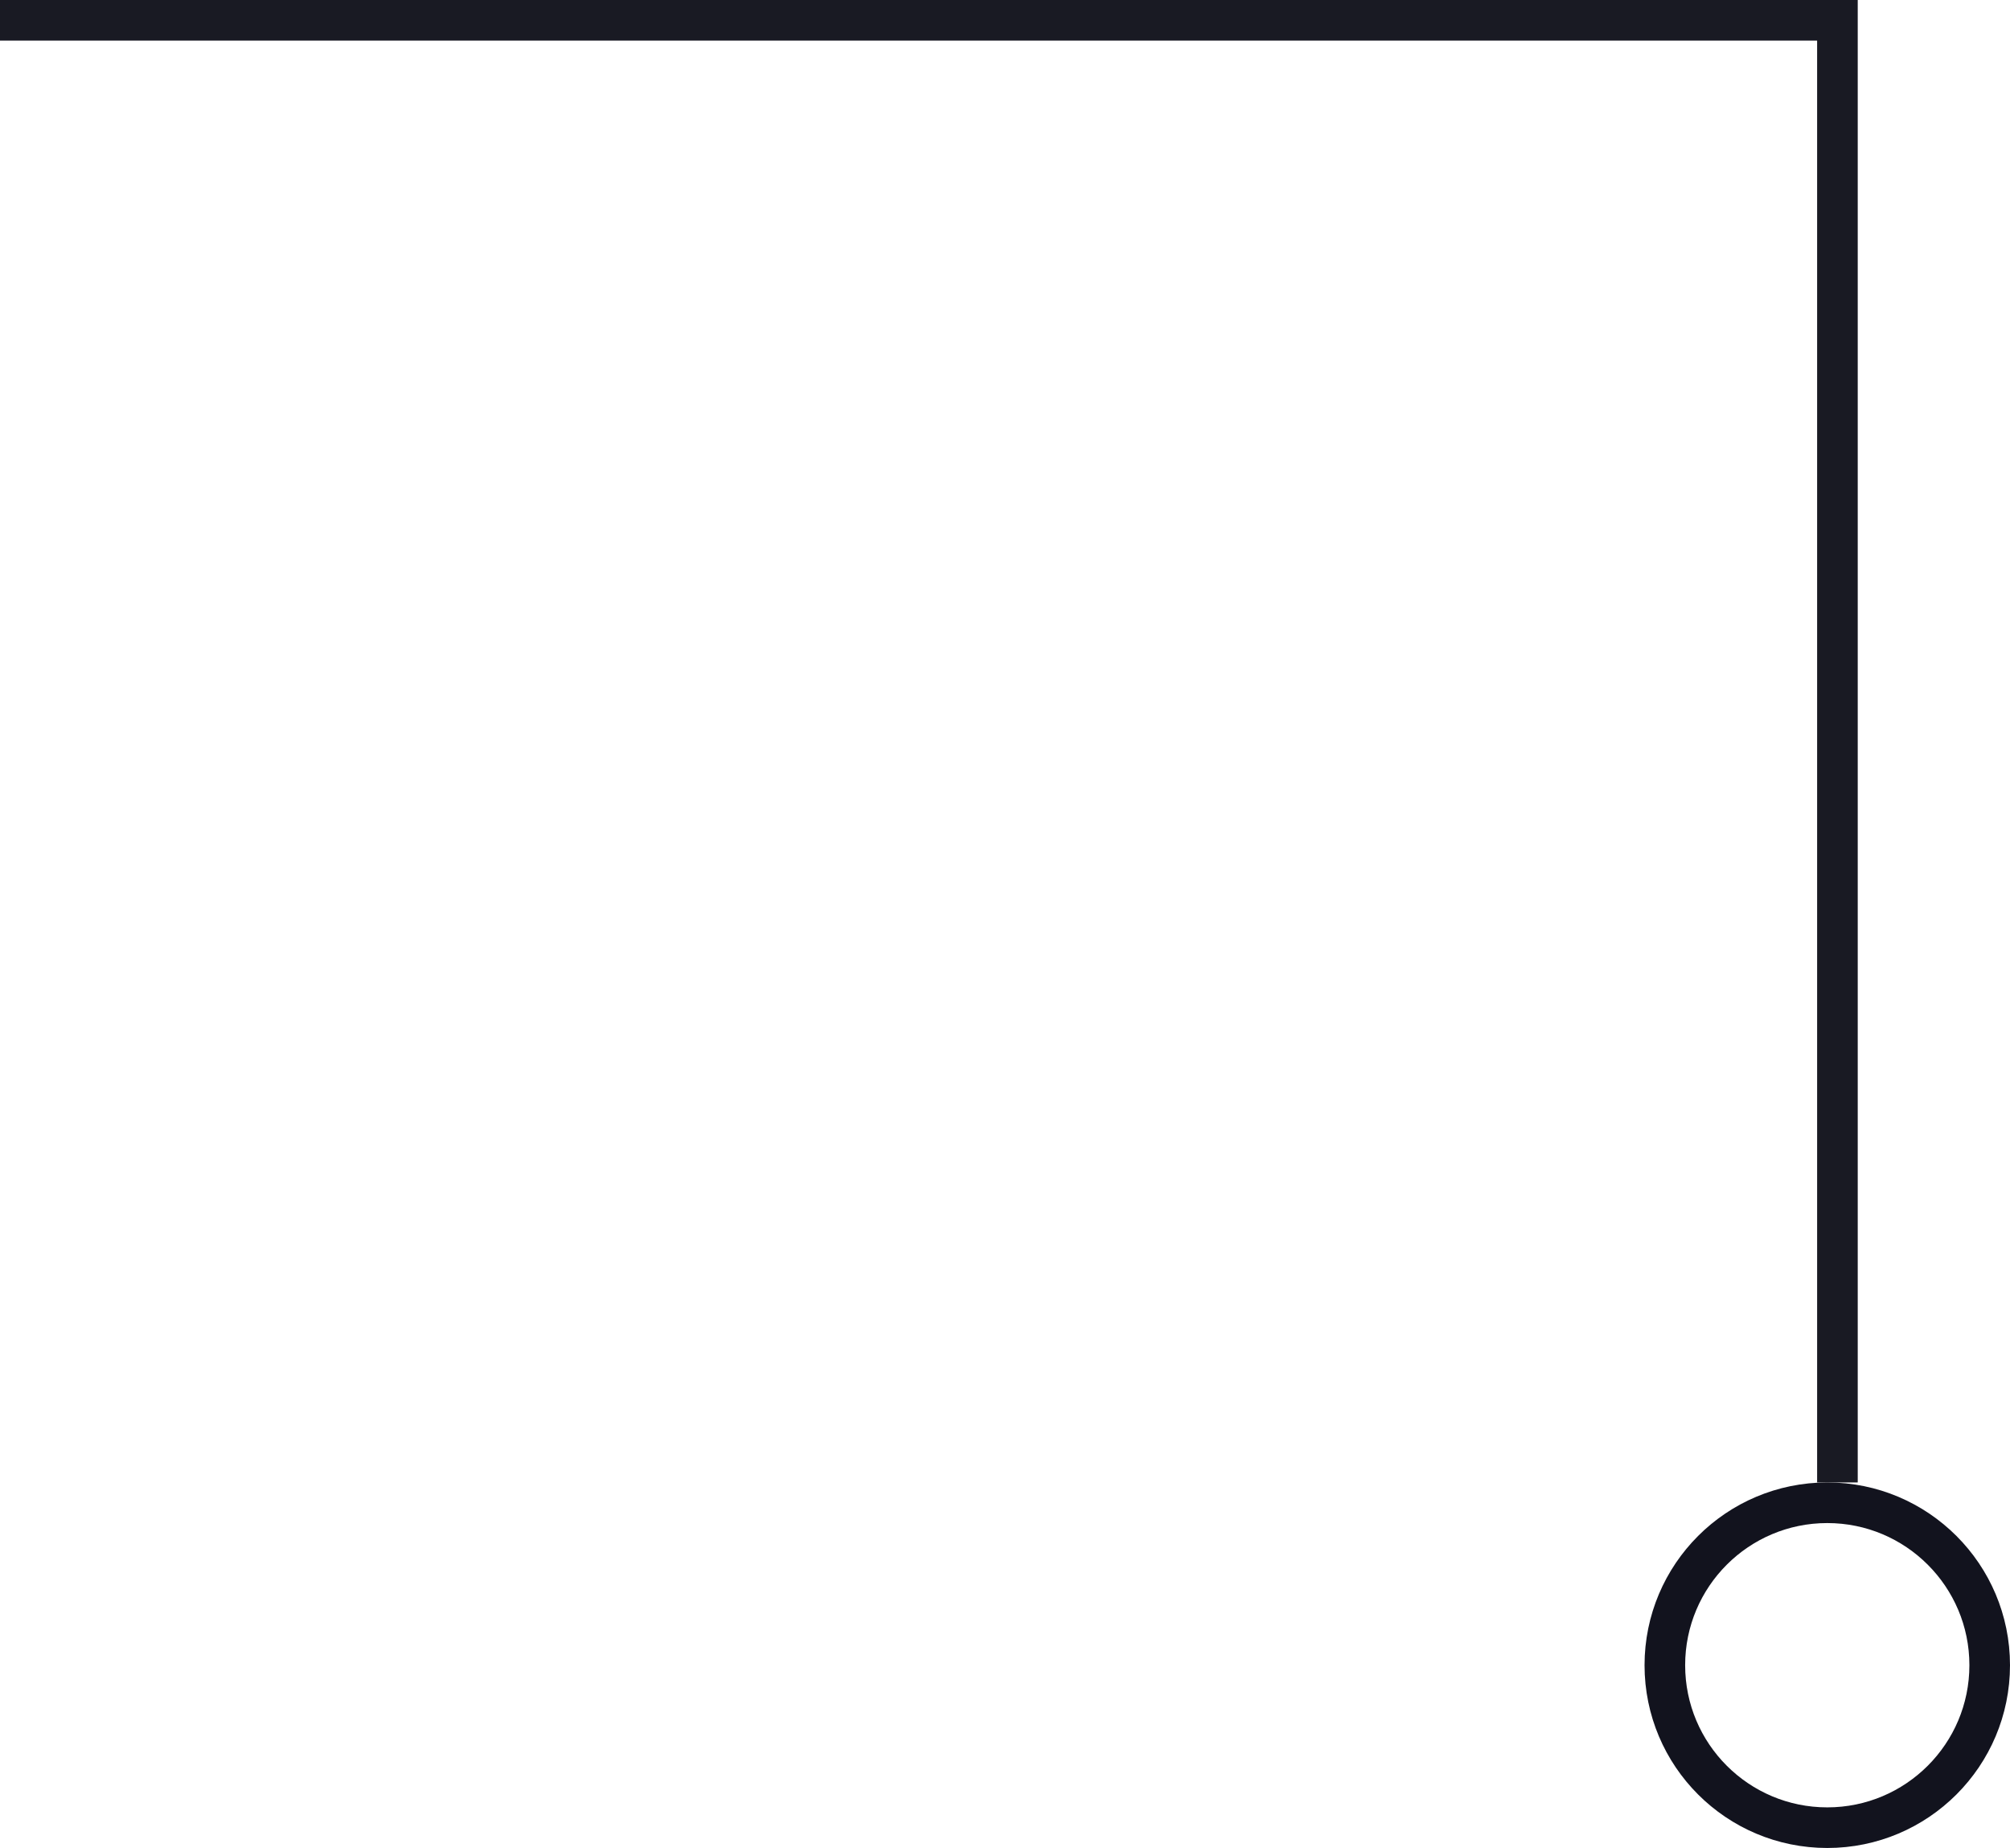 <?xml version="1.0" encoding="UTF-8"?> <svg xmlns="http://www.w3.org/2000/svg" width="99" height="91" viewBox="0 0 99 91" fill="none"> <path d="M0 1H90.5V73" stroke="#191A23" stroke-width="2"></path> <circle cx="90" cy="82" r="8" stroke="#12131E" stroke-width="2"></circle> </svg> 